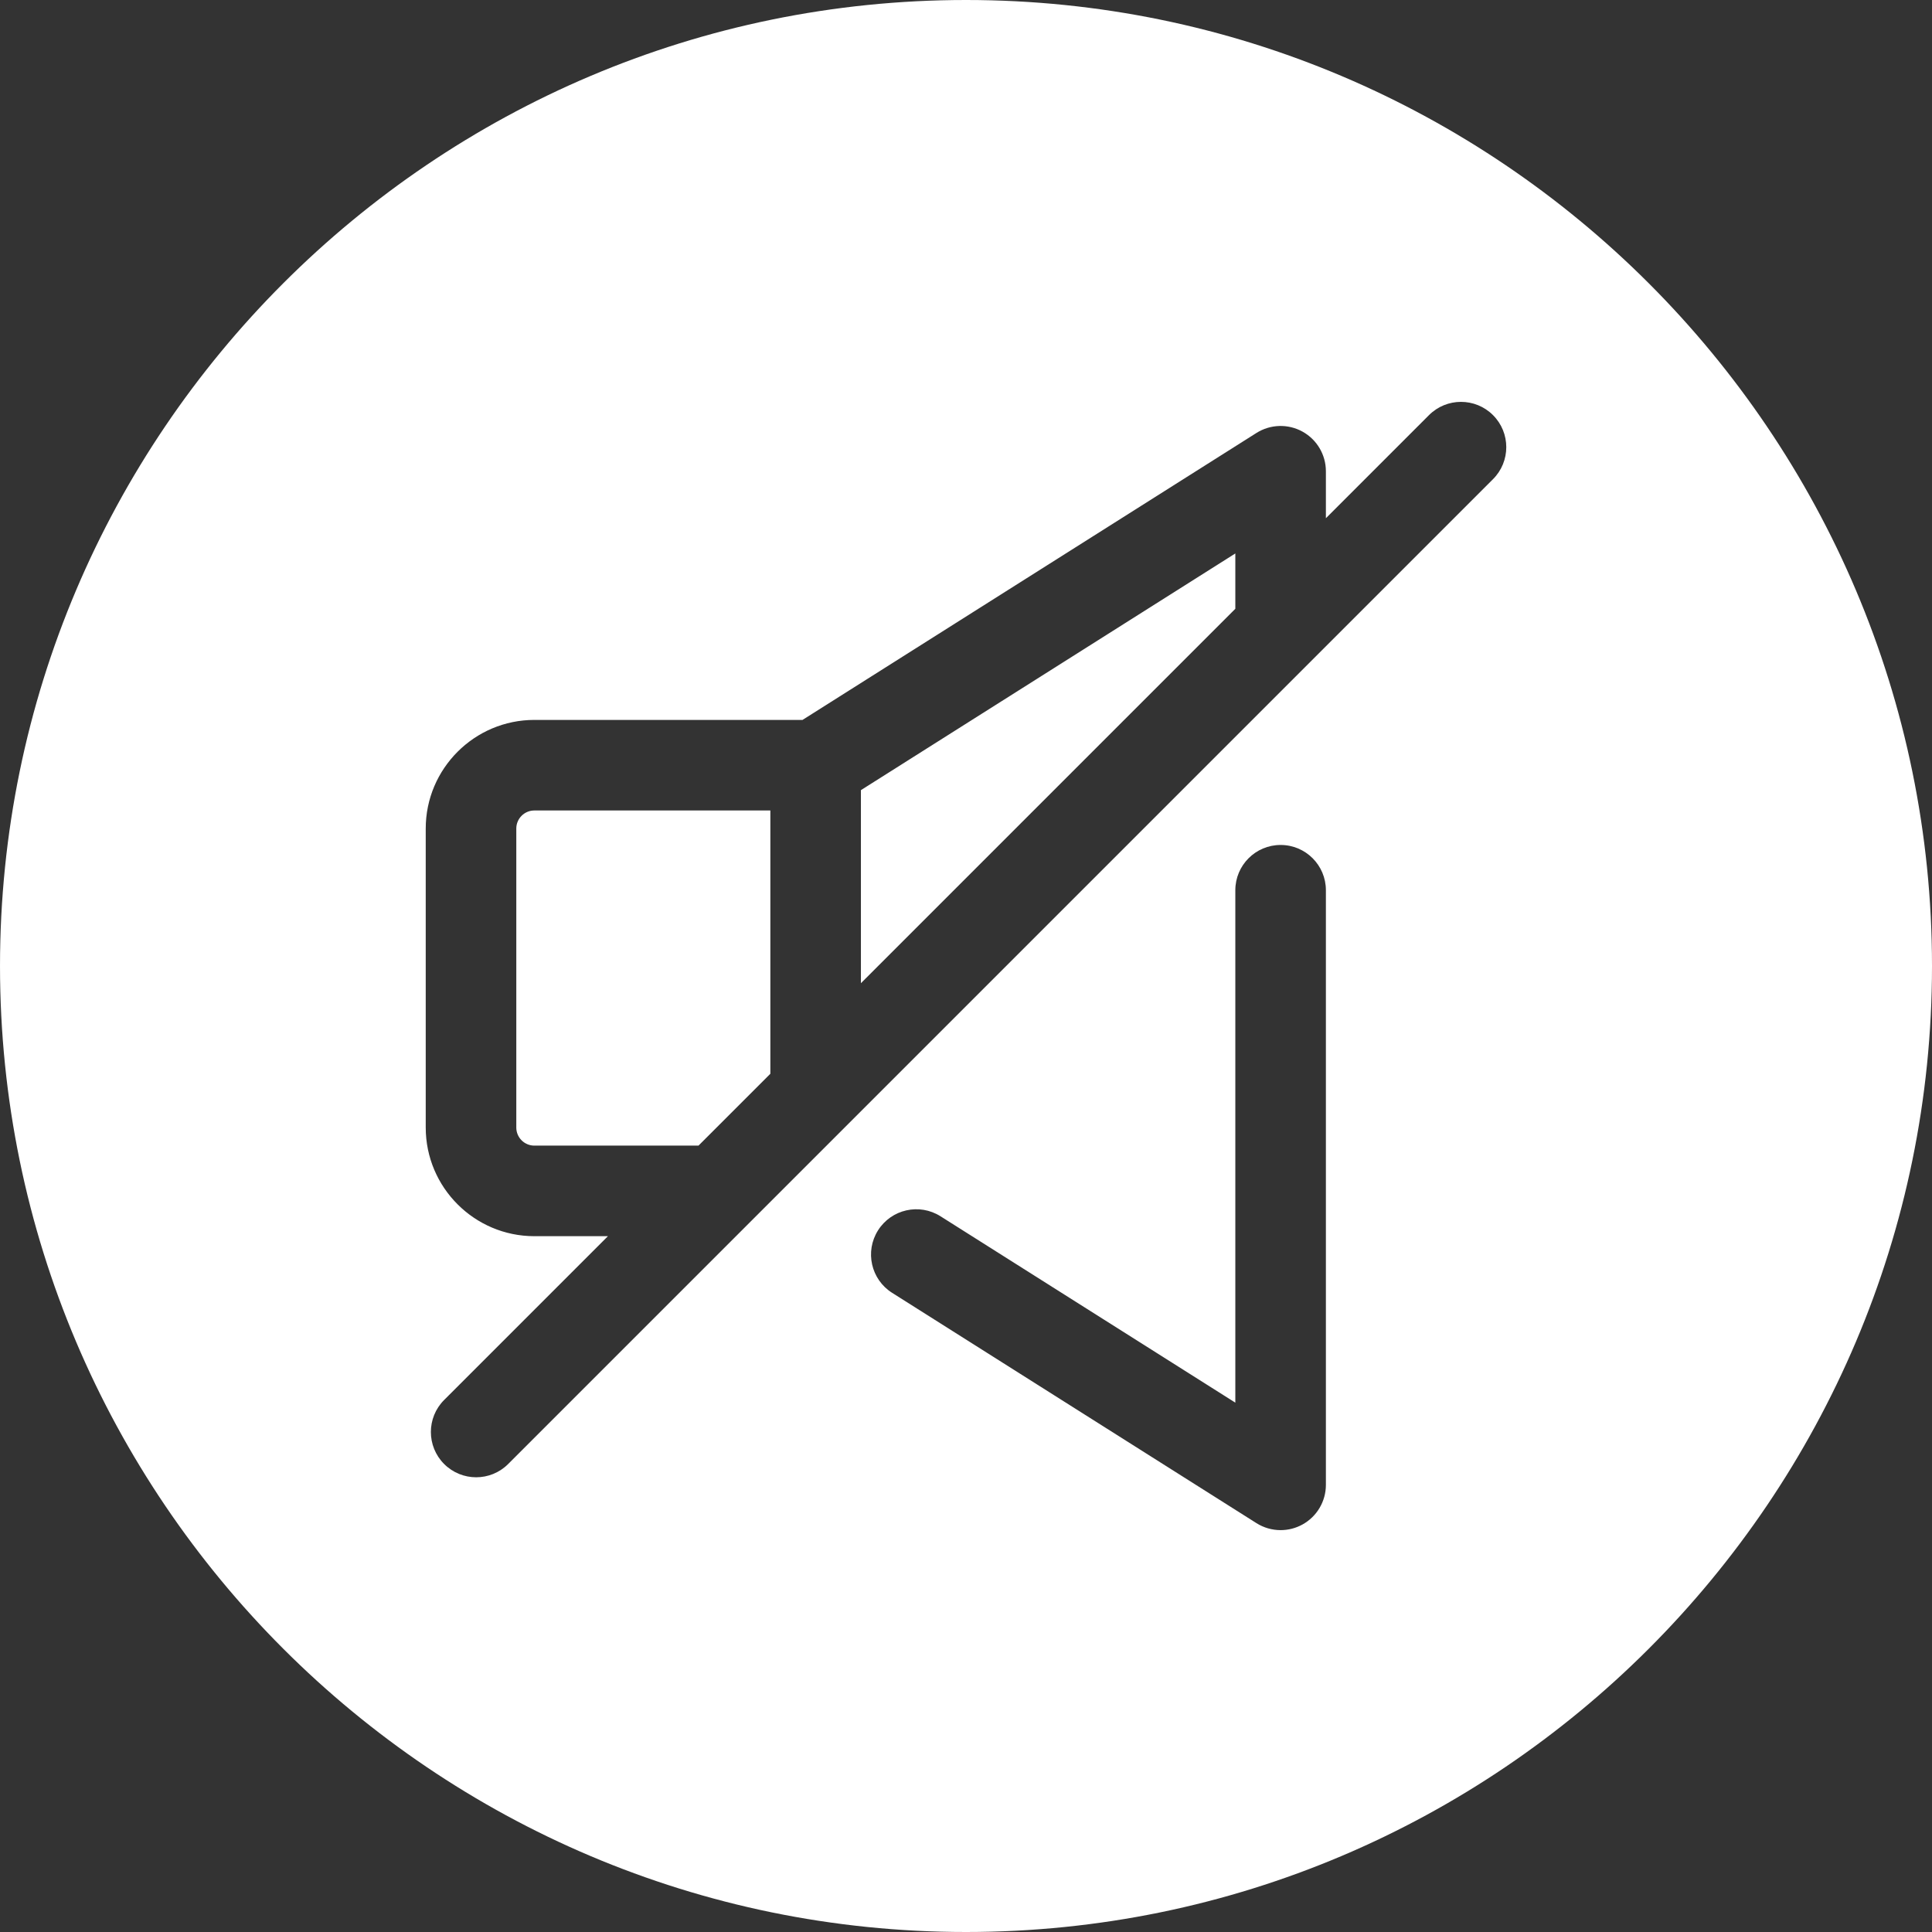 <?xml version="1.0" encoding="UTF-8" standalone="no"?><svg xmlns="http://www.w3.org/2000/svg" xmlns:xlink="http://www.w3.org/1999/xlink" fill="#ffffff" height="512" preserveAspectRatio="xMidYMid meet" version="1" viewBox="0.0 0.0 512.0 512.0" width="512" zoomAndPan="magnify"><rect x="0.0" y="0.0" width="512.0" height="512.0" fill="#333333" stroke="none"/><g id="change1_1"><path d="M141.612,214.786h62.54v69.771l-19.045,19.045h-43.495c-2.64,0-4.788-2.148-4.788-4.788v-79.241 C136.824,216.934,138.972,214.786,141.612,214.786z M228.152,260.557l99.223-99.223v-14.663l-99.223,62.725V260.557z M512.001,256.002C512.001,397.16,397.162,512,256.004,512C114.844,512,0.002,397.16,0.002,256.002 C0.002,114.842,114.844,0,256.004,0C397.162,0,512.001,114.842,512.001,256.002z M351.375,235.925c0-6.627-5.373-12-12-12 s-12,5.373-12,12v135.792l-78.132-49.392c-5.601-3.541-13.014-1.872-16.555,3.731c-3.542,5.602-1.871,13.014,3.731,16.555 l96.544,61.032c1.954,1.235,4.181,1.857,6.413,1.857c1.99,0,3.984-0.495,5.79-1.489c3.831-2.11,6.21-6.137,6.21-10.511V235.925z M395.665,110.015c-4.687-4.687-12.284-4.687-16.971,0l-27.319,27.319v-12.446c0-4.374-2.379-8.4-6.209-10.511 c-3.831-2.111-8.506-1.97-12.203,0.368l-120.286,76.041h-71.065c-15.874,0-28.788,12.914-28.788,28.788v79.241 c0,15.874,12.914,28.788,28.788,28.788h19.495l-43.405,43.405c-4.686,4.687-4.686,12.284,0,16.971 c2.343,2.343,5.414,3.515,8.485,3.515s6.142-1.171,8.485-3.515l260.993-260.993C400.351,122.299,400.351,114.701,395.665,110.015z"/></g></svg>